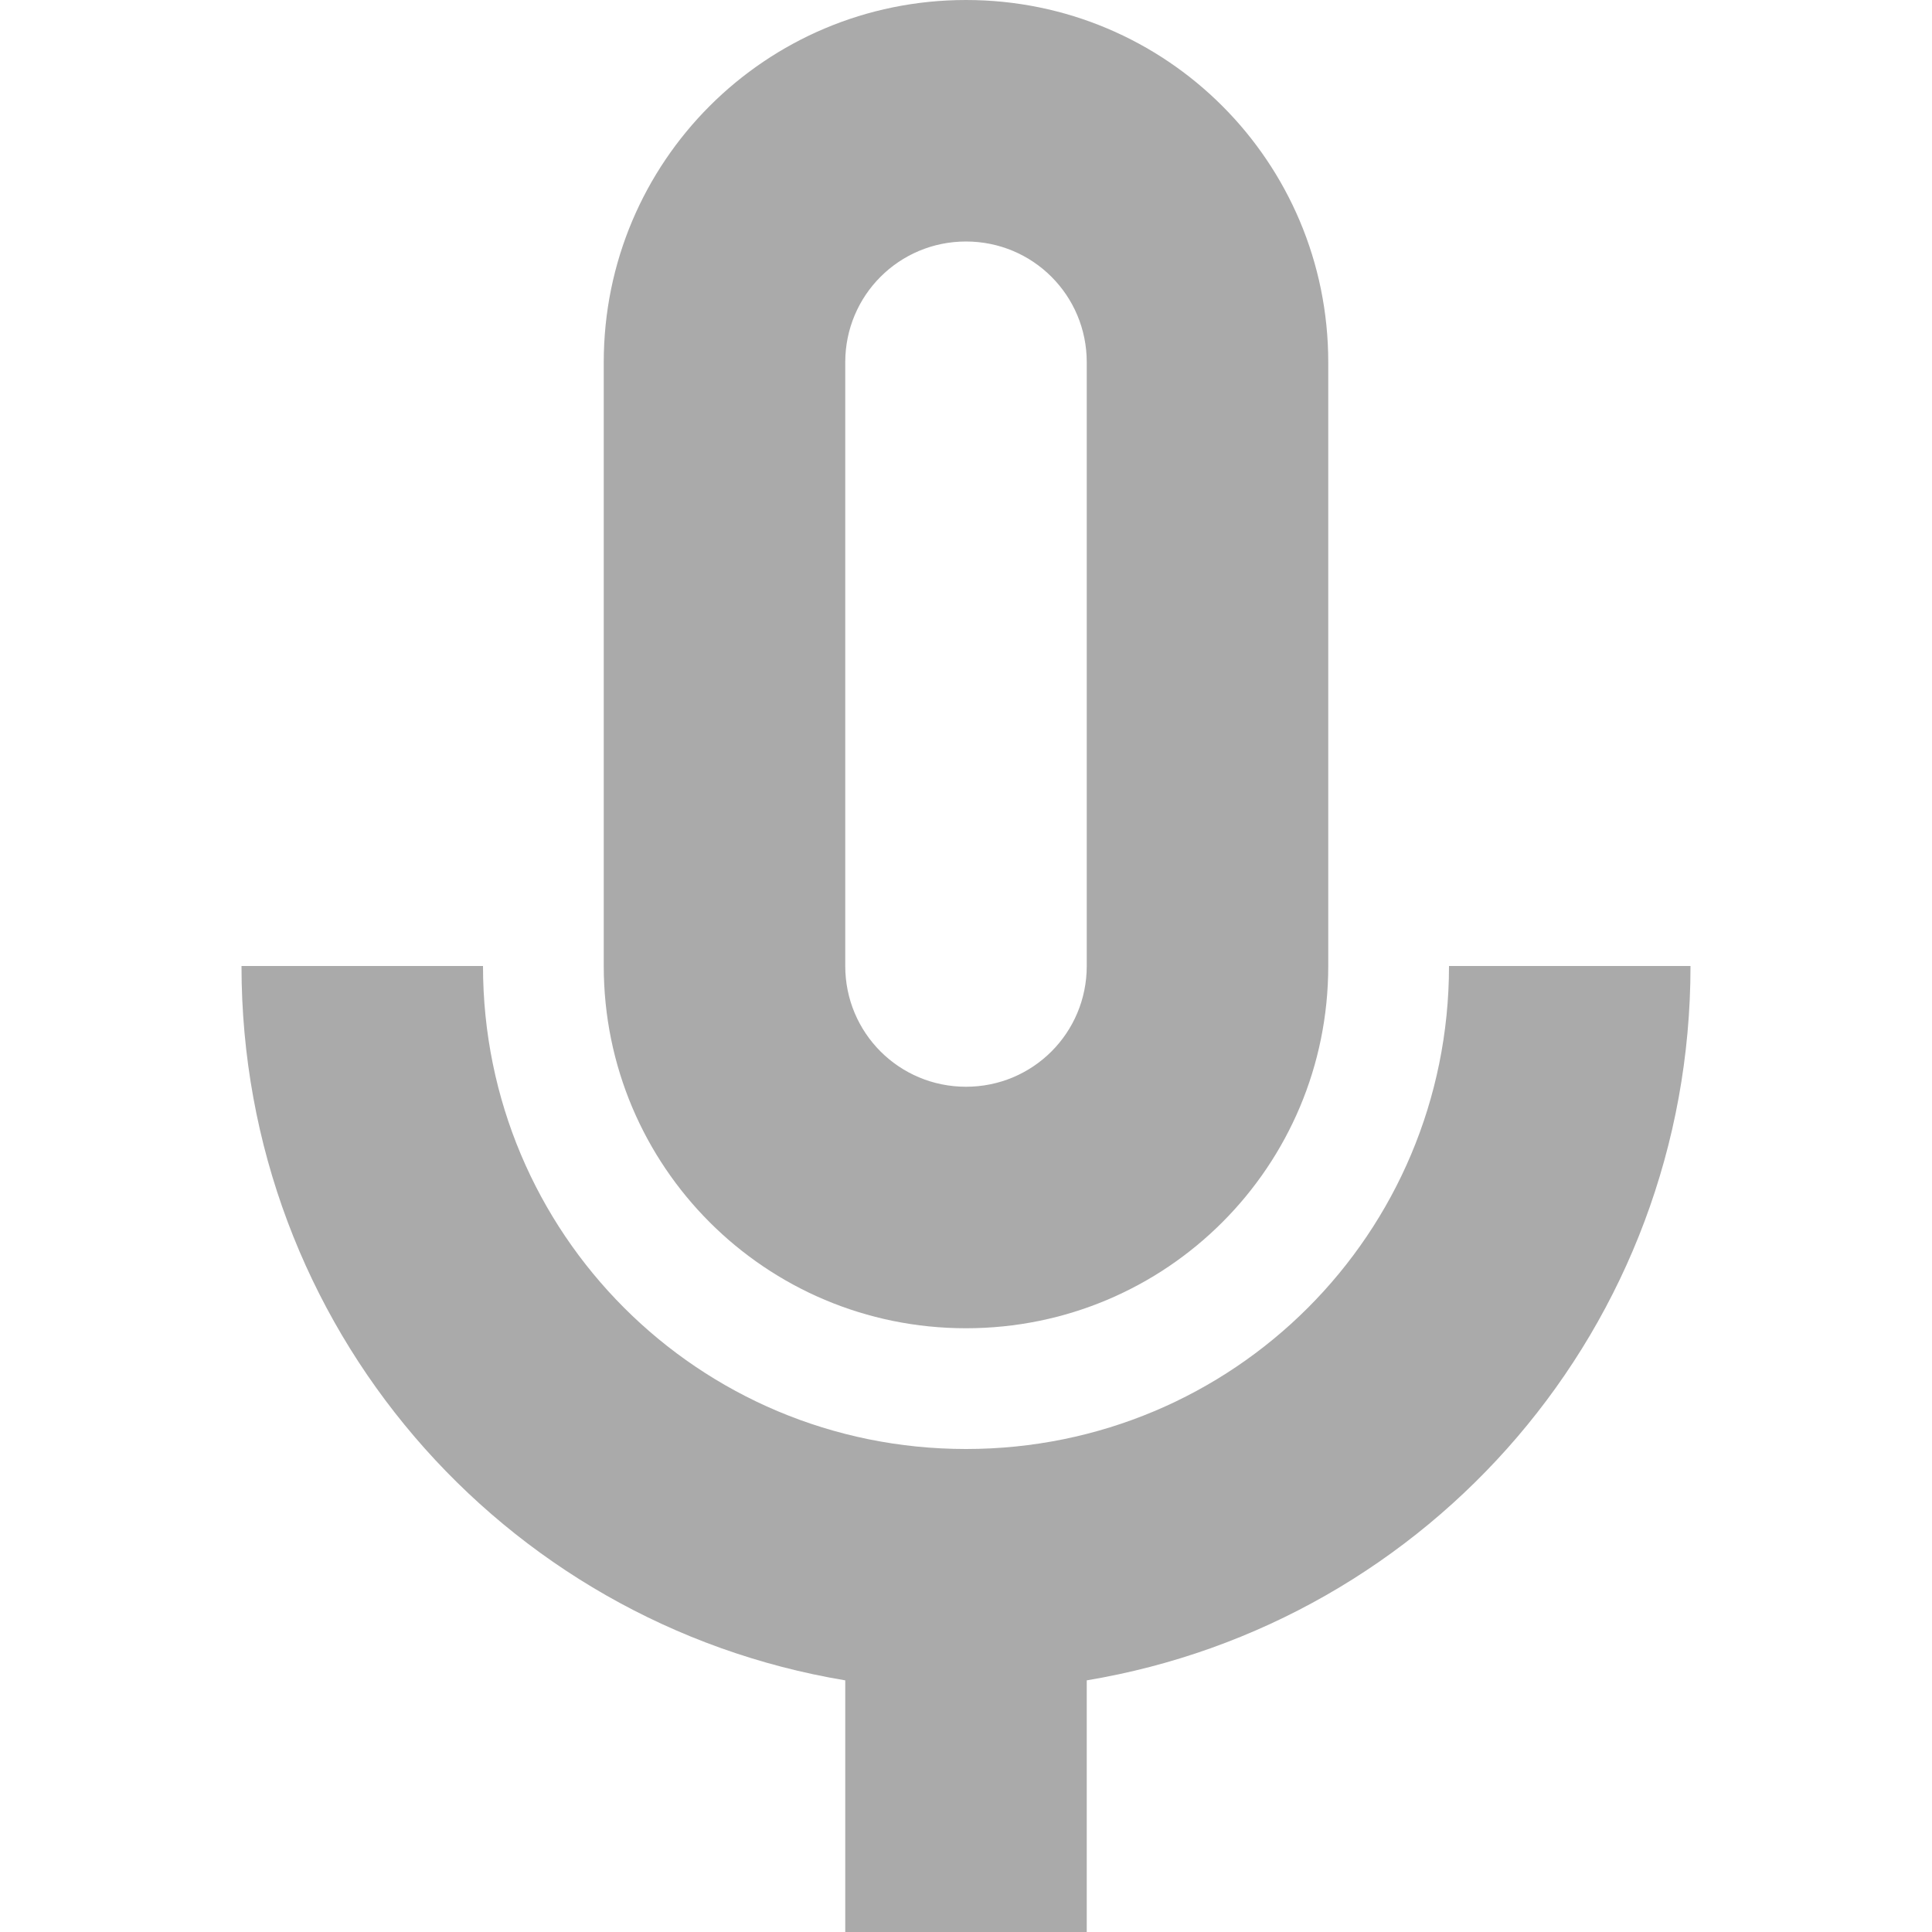 <svg width="16px" height="16px" version="1.1" viewBox="0 0 16 16" xmlns="http://www.w3.org/2000/svg">
 <path d="m8 0c-1.66 0-3 1.34-3 3v5c0 1.66 1.34 3 3 3s3-1.34 3-3v-5c0-1.66-1.34-3-3-3zm0 2c0.554 0 1 0.446 1 1v5c0 0.554-0.446 1-1 1s-1-0.446-1-1v-5c0-0.554 0.446-1 1-1z" fill="#aaaaaa"/>
 <path d="m2 8c0 2.983 2.155 5.442 5 5.916v2.084h2v-2.084c2.845-0.474 5-2.933 5-5.916h-2c0 2.216-1.784 4-4 4-2.216 0-4-1.784-4-4h-2z" fill="#aaaaaa" fill-rule="evenodd" stop-color="#000000" style="paint-order:stroke fill markers"/>
</svg>
